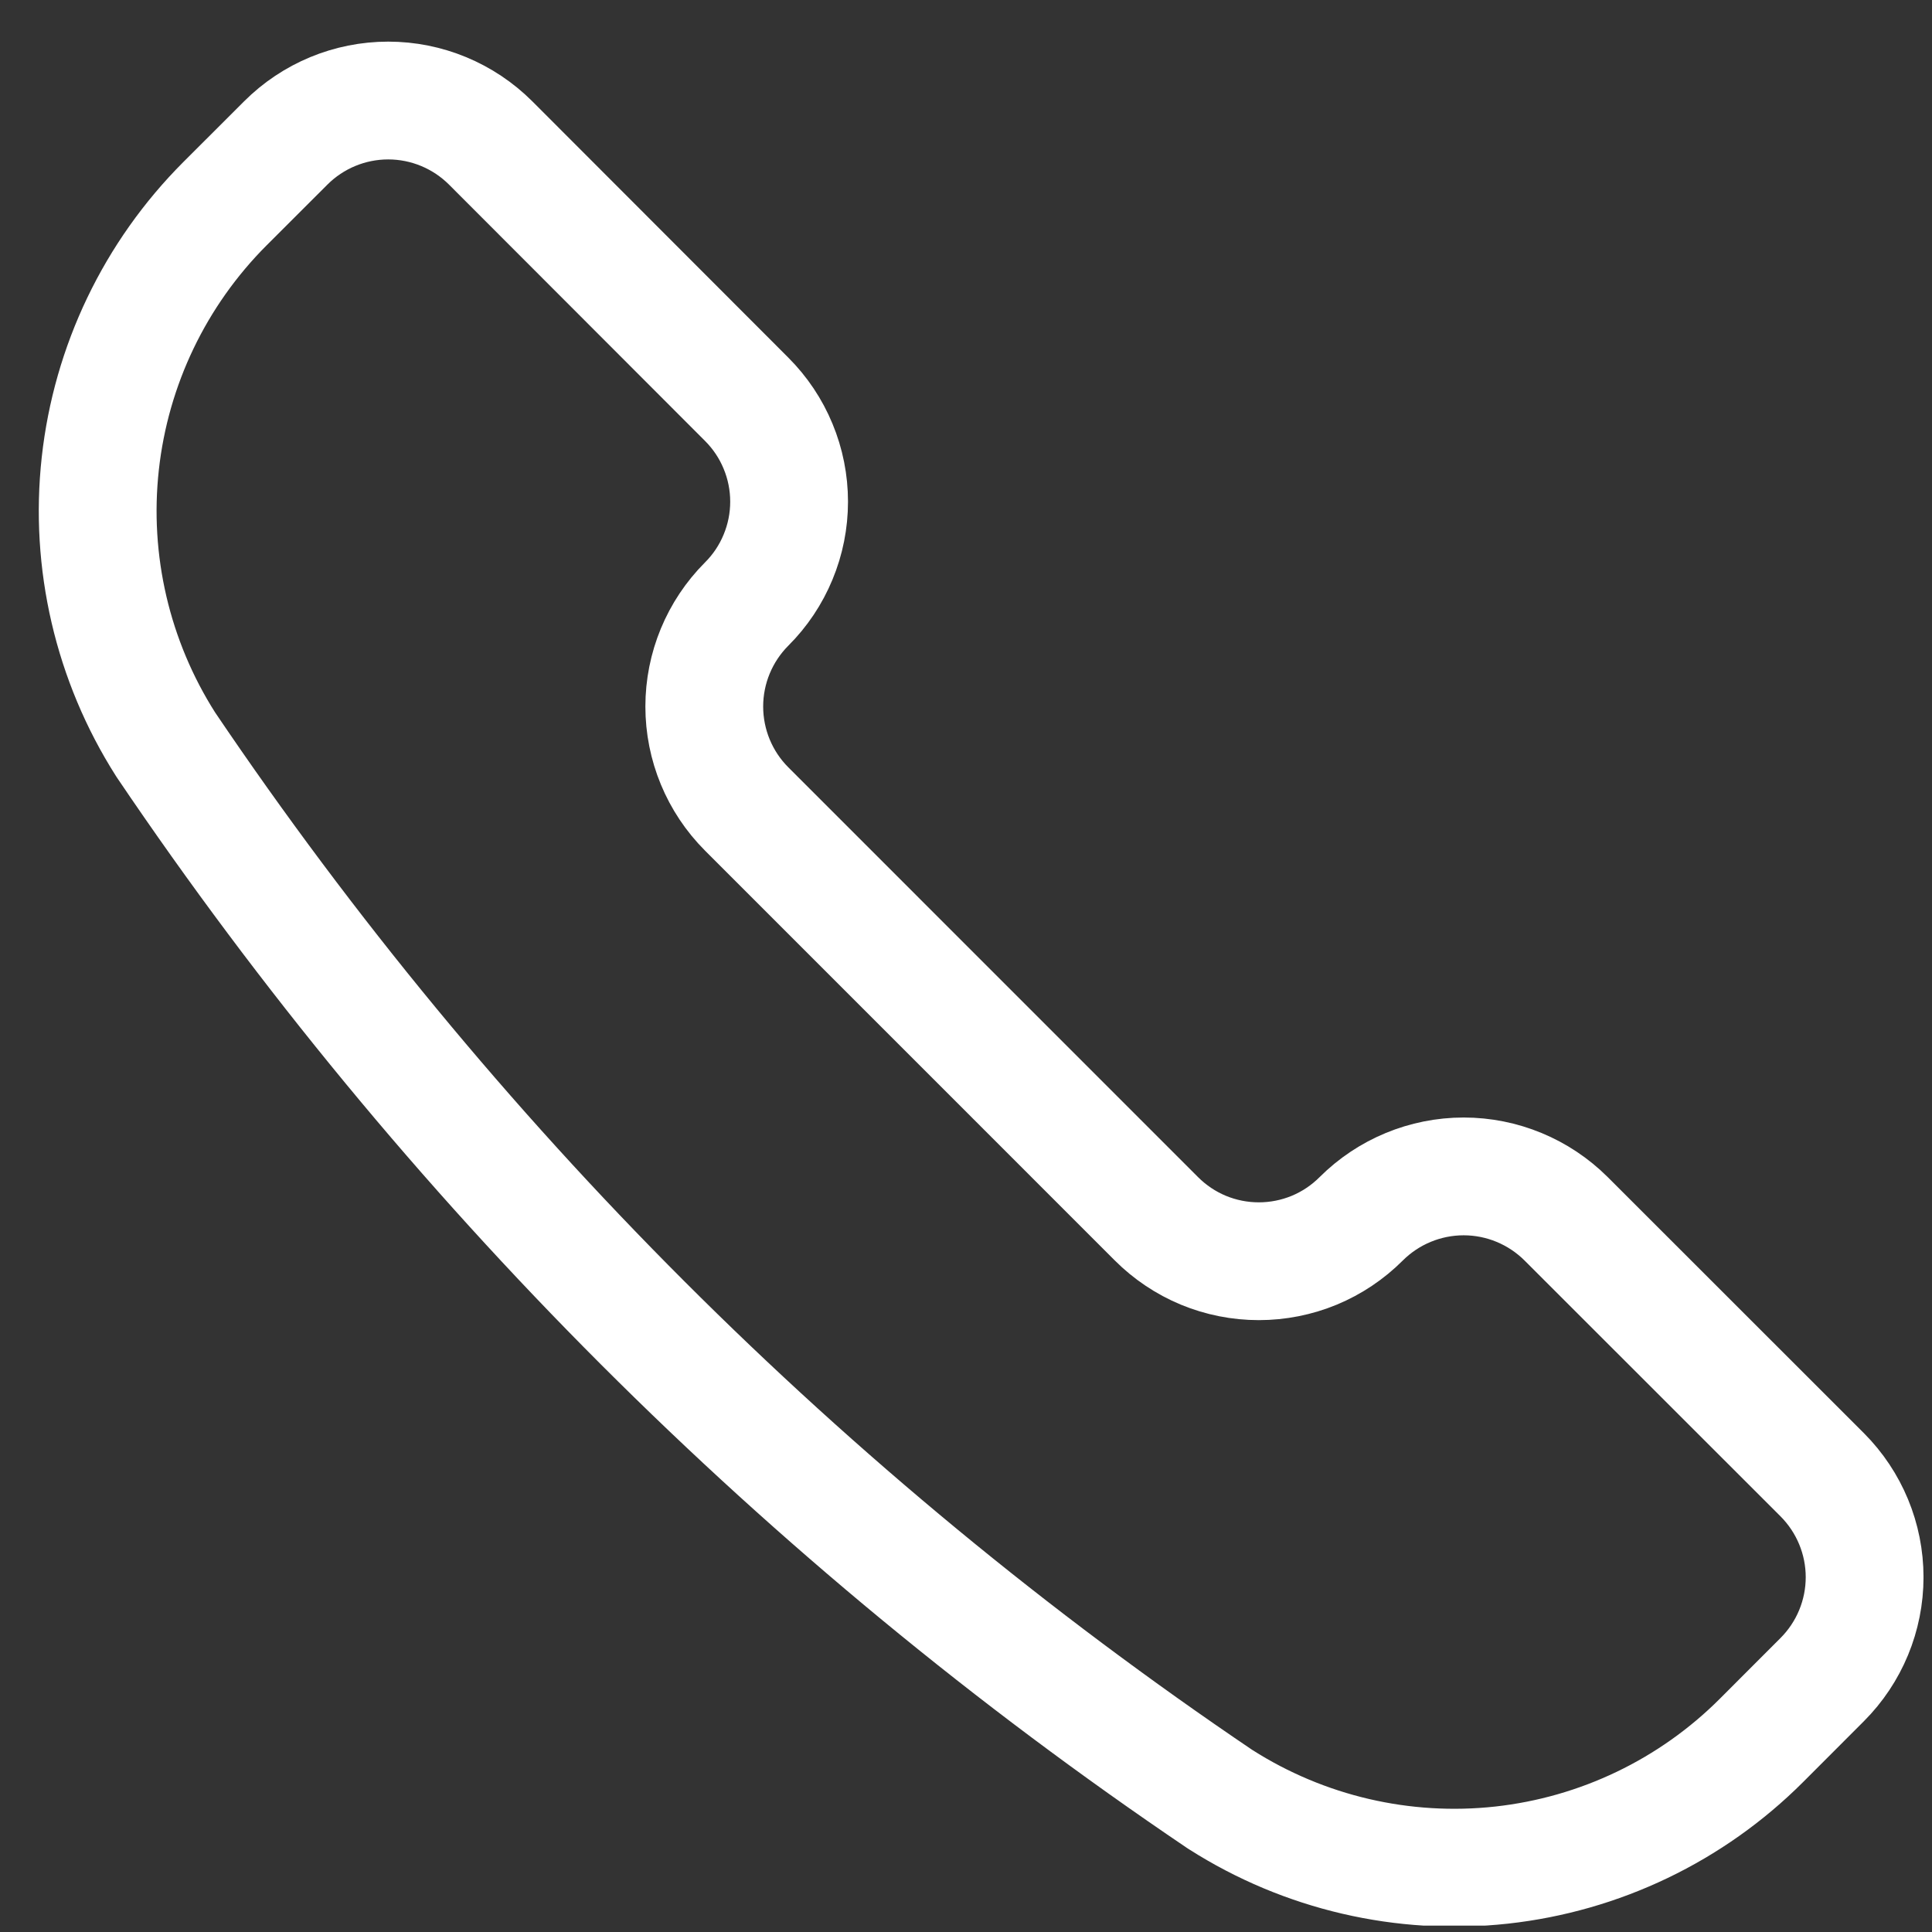 <svg width="32" height="32" viewBox="0 0 32 32" fill="none" xmlns="http://www.w3.org/2000/svg">
<rect x="0" y="0" width="32" height="32" fill="#333333" stroke="none"/>
<g clip-path="url(#clip0_309_713)">
<path d="M20.205 29.799L20.221 29.809C21.602 30.688 23.242 31.07 24.87 30.892C26.498 30.713 28.017 29.985 29.175 28.827L30.181 27.82C30.631 27.37 30.884 26.759 30.884 26.123C30.884 25.487 30.631 24.877 30.181 24.426L25.94 20.187C25.489 19.738 24.879 19.485 24.243 19.485C23.607 19.485 22.996 19.738 22.546 20.187V20.187C22.323 20.41 22.059 20.587 21.768 20.708C21.477 20.828 21.165 20.89 20.85 20.89C20.535 20.89 20.223 20.828 19.932 20.708C19.641 20.587 19.377 20.41 19.154 20.187L12.367 13.399C11.917 12.949 11.665 12.338 11.665 11.702C11.665 11.066 11.917 10.456 12.367 10.005V10.005C12.59 9.783 12.767 9.518 12.887 9.227C13.008 8.936 13.07 8.624 13.07 8.309C13.07 7.994 13.008 7.682 12.887 7.391C12.767 7.1 12.59 6.836 12.367 6.613L8.127 2.368C7.676 1.918 7.066 1.665 6.43 1.665C5.793 1.665 5.183 1.918 4.733 2.368L3.726 3.374C2.568 4.533 1.84 6.051 1.661 7.679C1.482 9.306 1.864 10.947 2.743 12.329L2.753 12.344C7.401 19.225 13.325 25.15 20.205 29.799V29.799Z" stroke="white" stroke-width="1.951" stroke-linecap="round" stroke-linejoin="round"/>
</g>
<defs>
<clipPath id="clip0_309_713">
<rect width="31.217" height="31.217" fill="white" transform="translate(0.642 0.677)"/>
</clipPath>
</defs>
</svg>
